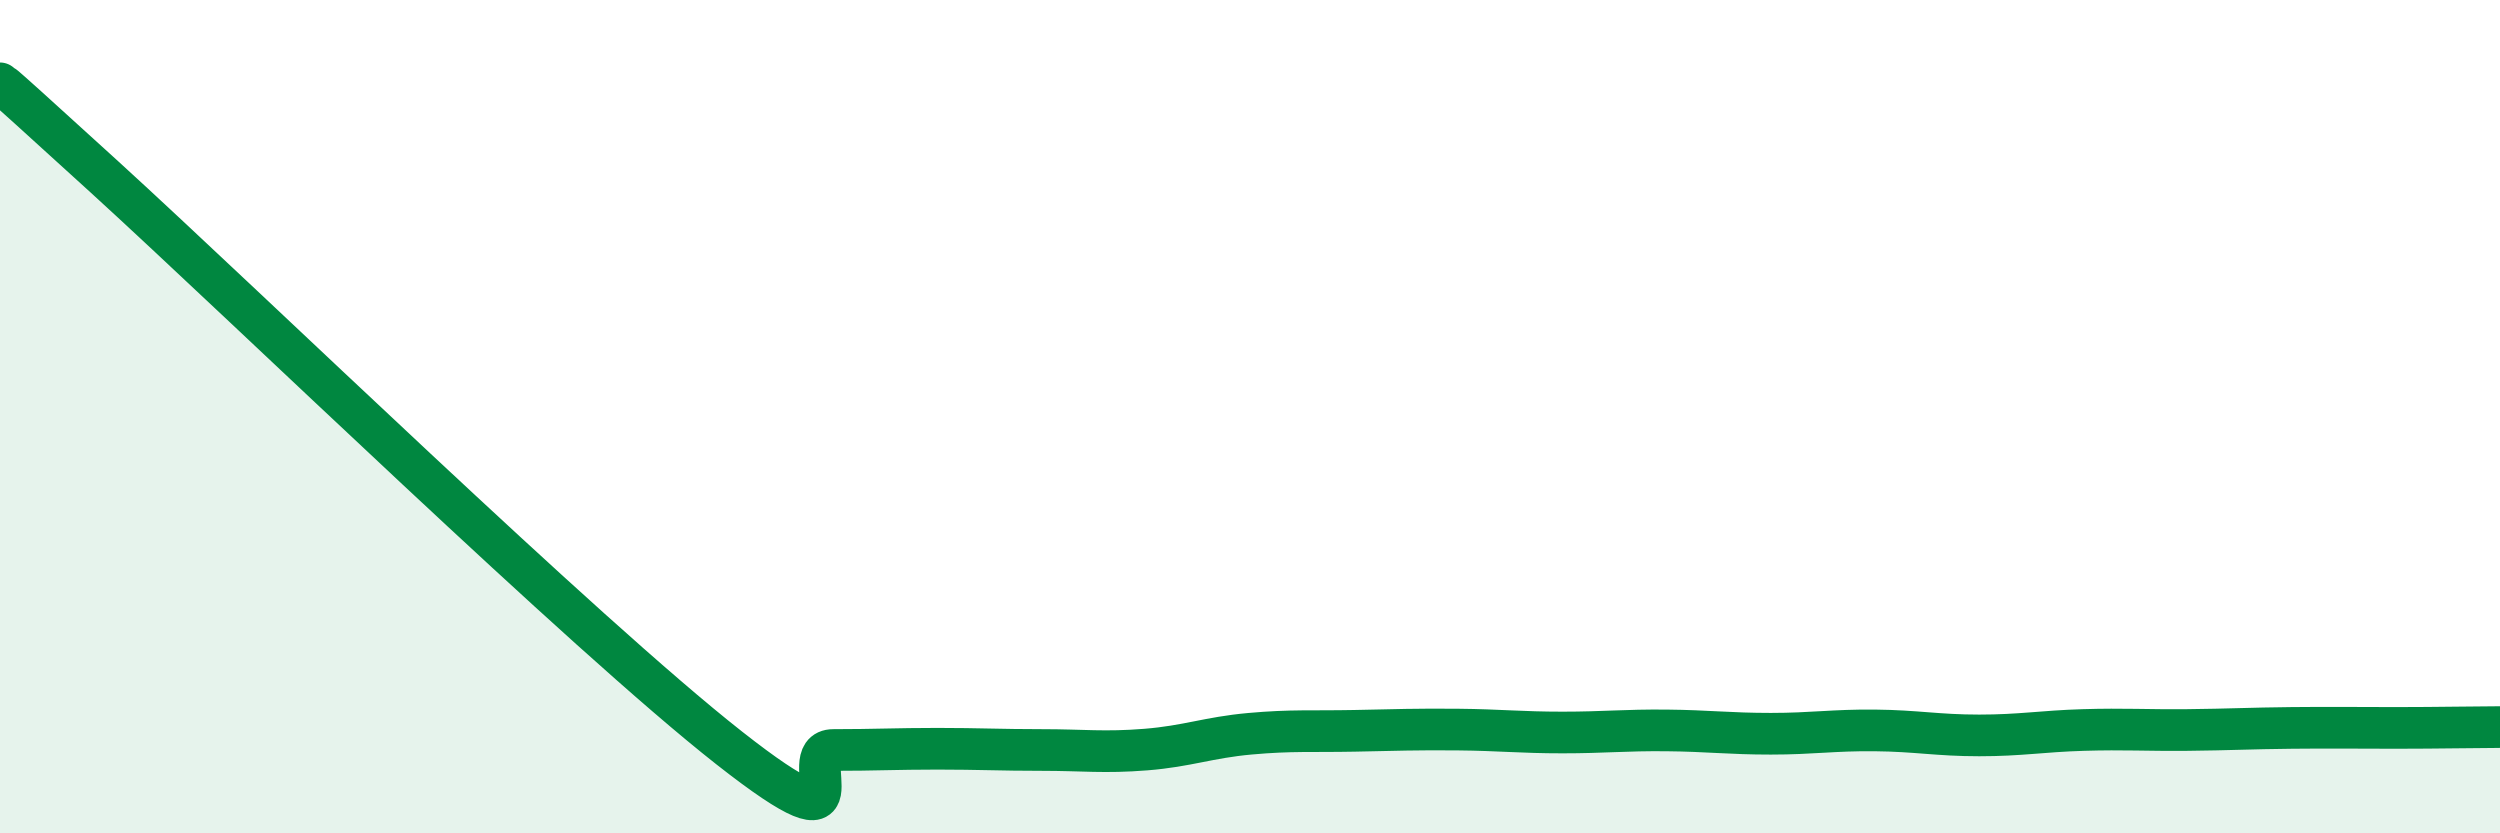 
    <svg width="60" height="20" viewBox="0 0 60 20" xmlns="http://www.w3.org/2000/svg">
      <path
        d="M 0,2 C 0.5,2.45 -1,1.05 2.5,4.24 C 6,7.43 14,15.2 17.5,17.95 C 21,20.7 19,18 20,18 C 21,18 21.5,17.97 22.5,17.97 C 23.5,17.97 24,18 25,18 C 26,18 26.5,18.07 27.5,17.99 C 28.5,17.91 29,17.7 30,17.61 C 31,17.52 31.5,17.56 32.5,17.54 C 33.5,17.52 34,17.5 35,17.51 C 36,17.52 36.5,17.58 37.5,17.58 C 38.5,17.58 39,17.52 40,17.53 C 41,17.54 41.5,17.61 42.5,17.61 C 43.5,17.61 44,17.52 45,17.53 C 46,17.54 46.5,17.65 47.5,17.65 C 48.5,17.65 49,17.55 50,17.52 C 51,17.49 51.5,17.53 52.5,17.52 C 53.5,17.51 54,17.48 55,17.47 C 56,17.46 56.5,17.47 57.5,17.47 C 58.5,17.47 59.5,17.45 60,17.45L60 20L0 20Z"
        fill="#008740"
        opacity="0.1"
        stroke-linecap="round"
        stroke-linejoin="round"
      />
      <path
        d="M 0,2 C 0.5,2.45 -1,1.05 2.5,4.24 C 6,7.43 14,15.2 17.5,17.95 C 21,20.7 19,18 20,18 C 21,18 21.5,17.97 22.5,17.97 C 23.5,17.97 24,18 25,18 C 26,18 26.5,18.07 27.5,17.99 C 28.5,17.91 29,17.7 30,17.61 C 31,17.52 31.5,17.56 32.5,17.54 C 33.5,17.52 34,17.5 35,17.51 C 36,17.52 36.5,17.58 37.5,17.58 C 38.5,17.58 39,17.52 40,17.53 C 41,17.54 41.5,17.61 42.5,17.61 C 43.5,17.61 44,17.52 45,17.53 C 46,17.54 46.5,17.65 47.5,17.65 C 48.5,17.65 49,17.55 50,17.52 C 51,17.49 51.5,17.53 52.5,17.52 C 53.5,17.51 54,17.48 55,17.47 C 56,17.46 56.5,17.47 57.5,17.47 C 58.5,17.47 59.5,17.45 60,17.45"
        stroke="#008740"
        stroke-width="1"
        fill="none"
        stroke-linecap="round"
        stroke-linejoin="round"
      />
    </svg>
  